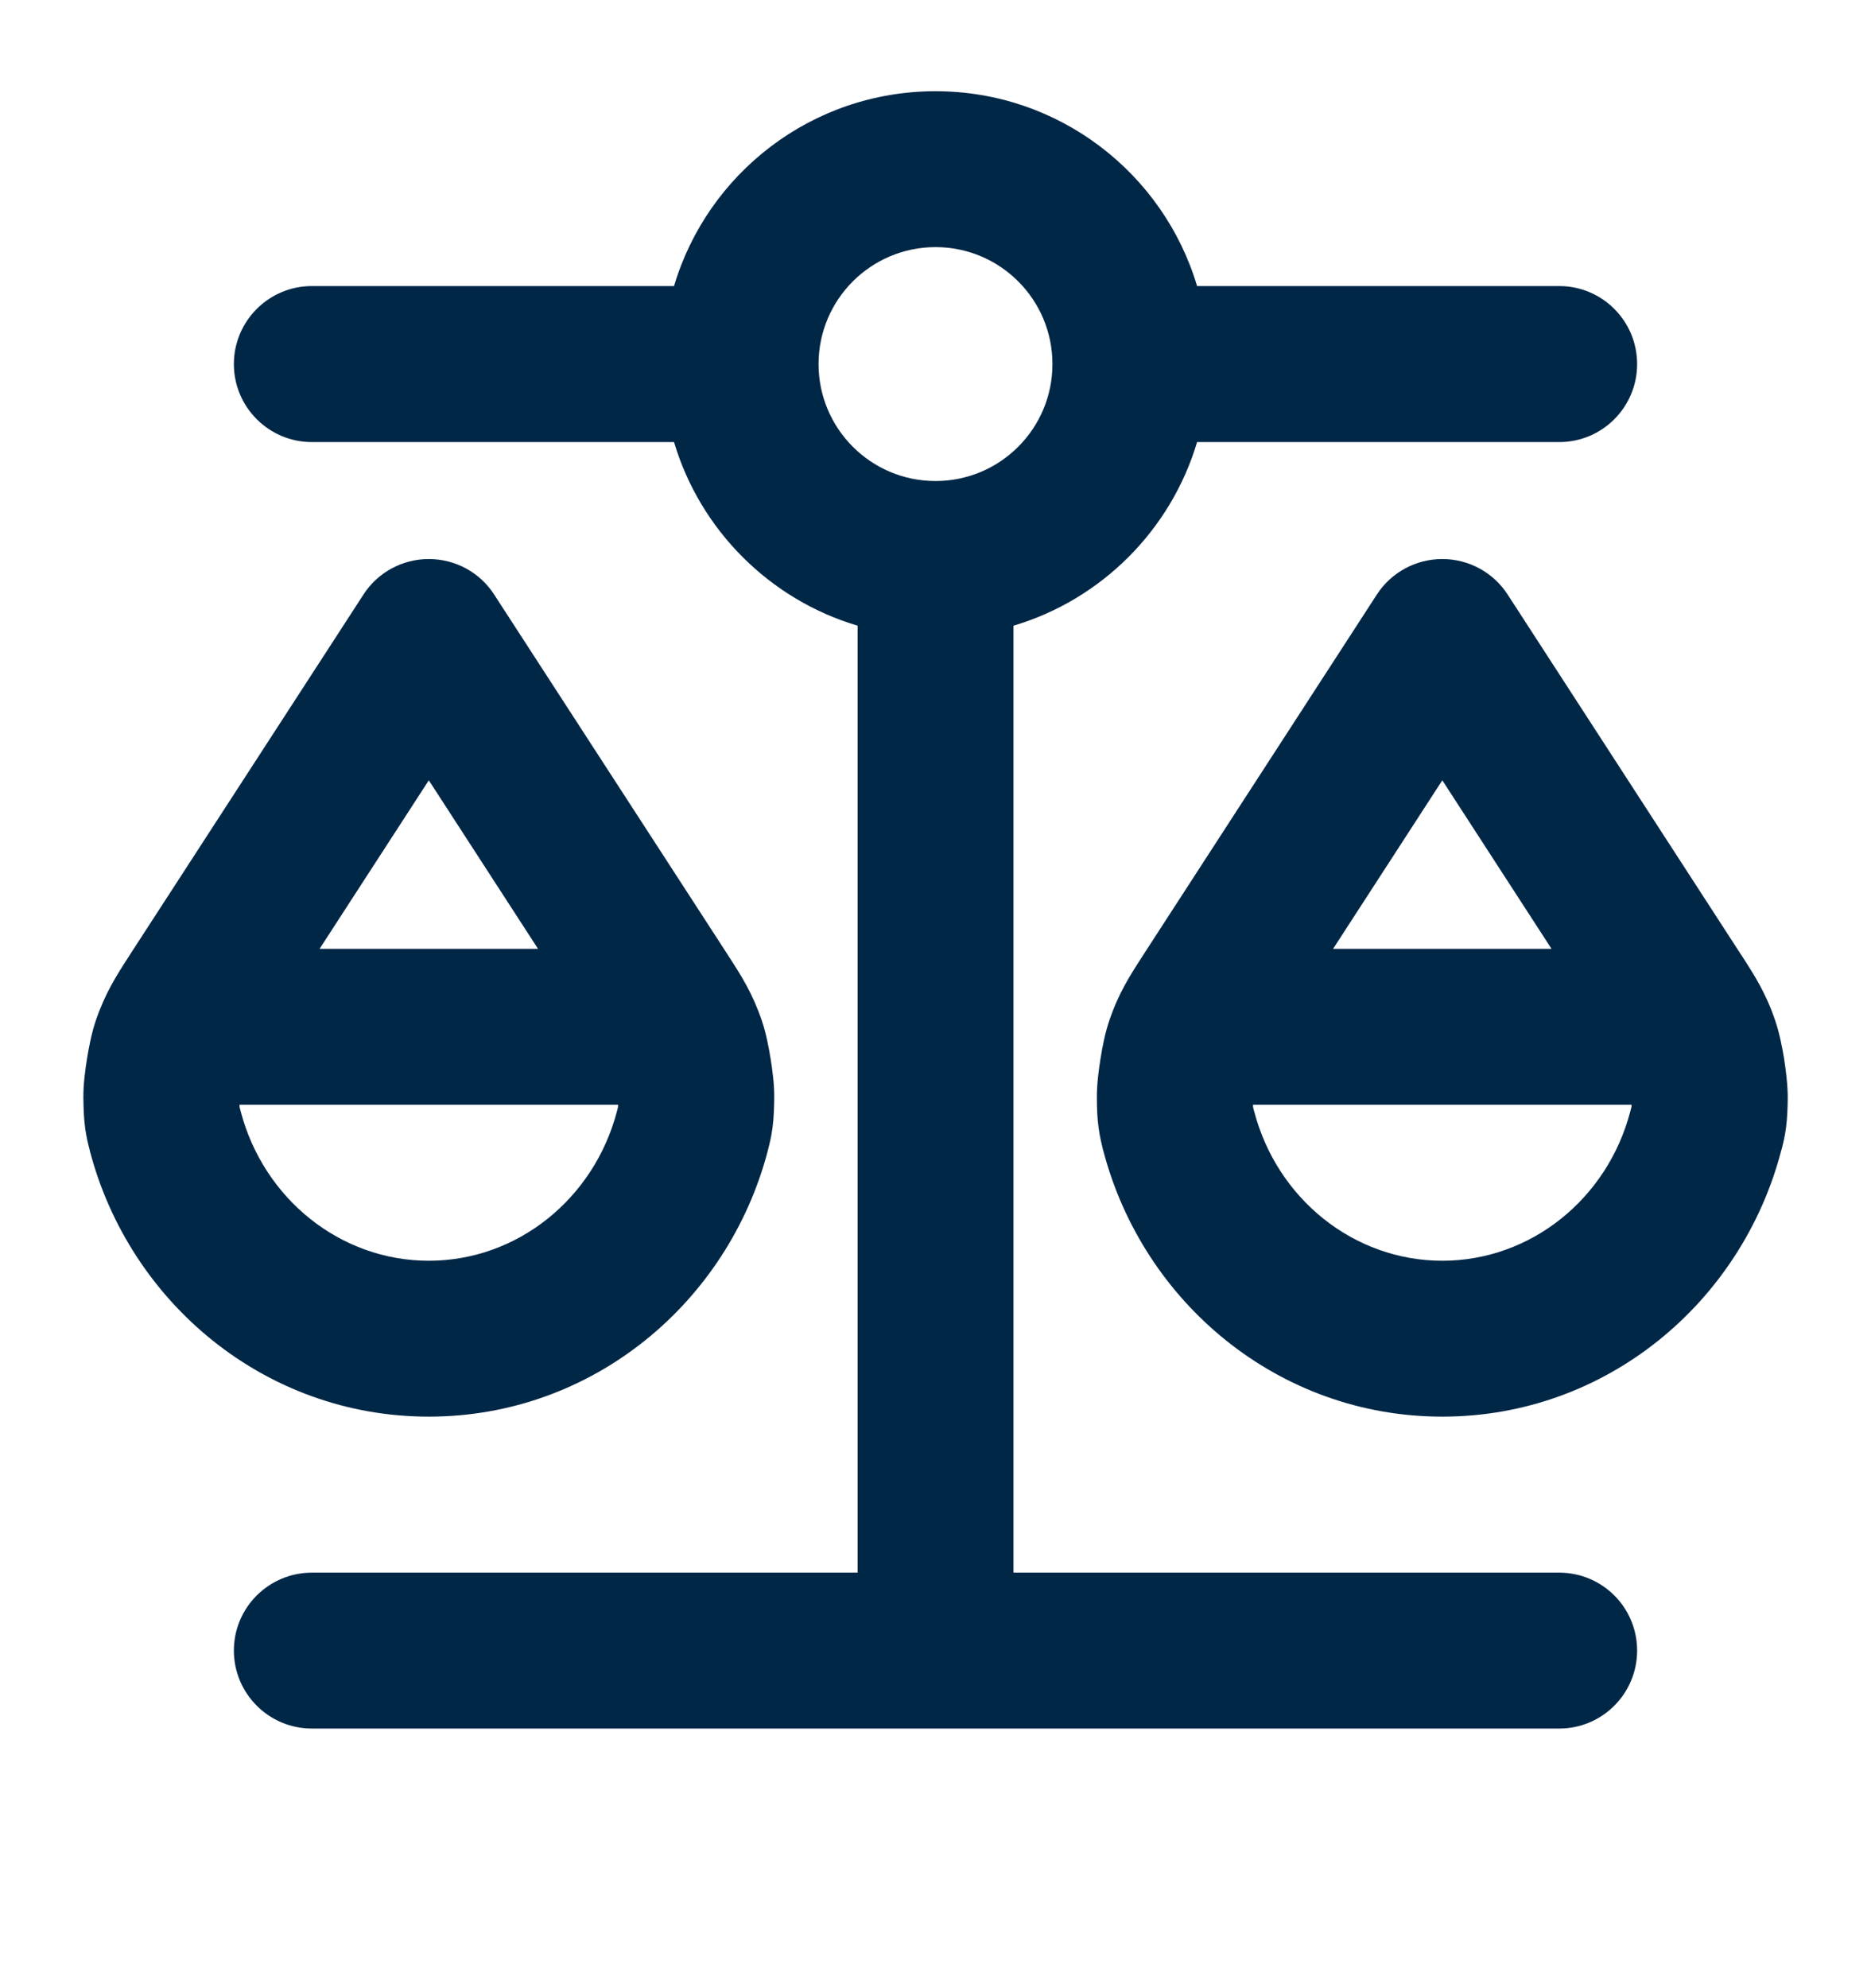 <svg width="16" height="17" viewBox="0 0 16 17" fill="none" xmlns="http://www.w3.org/2000/svg">
<g clip-path="url(#clip0_642_29651)">
<path fill-rule="evenodd" clip-rule="evenodd" d="M8 2.113C7.448 2.113 7 2.561 7 3.113C7 3.665 7.448 4.113 8 4.113C8.553 4.113 9 3.665 9 3.113C9 2.561 8.553 2.113 8 2.113ZM5.764 2.446C6.05 1.483 6.943 0.78 8 0.78C9.057 0.78 9.95 1.483 10.237 2.446L13.334 2.446C13.702 2.446 14 2.745 14 3.113C14 3.481 13.702 3.78 13.334 3.78L10.237 3.78C10.013 4.532 9.42 5.126 8.667 5.35V13.447H13.334C13.702 13.447 14 13.745 14 14.113C14 14.481 13.702 14.78 13.334 14.78L2.667 14.78C2.299 14.78 2 14.481 2 14.113C2 13.745 2.299 13.447 2.667 13.447H7.334V5.35C6.581 5.126 5.988 4.532 5.764 3.78L2.667 3.78C2.299 3.78 2 3.481 2 3.113C2 2.745 2.299 2.446 2.667 2.446L5.764 2.446ZM3.667 4.78C3.893 4.78 4.104 4.894 4.226 5.084L6.217 8.154C6.221 8.161 6.225 8.167 6.229 8.173C6.338 8.341 6.435 8.492 6.516 8.73C6.551 8.833 6.575 8.961 6.59 9.053C6.605 9.145 6.622 9.274 6.621 9.383C6.62 9.477 6.617 9.562 6.606 9.644C6.595 9.727 6.578 9.792 6.567 9.833C6.567 9.835 6.566 9.837 6.566 9.839C6.227 11.137 5.068 12.113 3.667 12.113C2.266 12.113 1.107 11.137 0.768 9.839L0.767 9.833C0.756 9.792 0.739 9.727 0.728 9.644C0.717 9.562 0.714 9.477 0.713 9.383C0.712 9.274 0.729 9.145 0.744 9.053C0.759 8.961 0.783 8.833 0.818 8.73C0.899 8.492 0.996 8.341 1.105 8.173C1.109 8.167 1.113 8.161 1.117 8.154L3.108 5.084C3.23 4.894 3.441 4.78 3.667 4.78ZM2.048 9.446C2.049 9.459 2.049 9.464 2.049 9.467C2.049 9.467 2.049 9.466 2.049 9.467C2.05 9.472 2.052 9.479 2.058 9.502C2.254 10.25 2.91 10.78 3.667 10.78C4.424 10.78 5.08 10.25 5.276 9.502C5.282 9.479 5.283 9.472 5.285 9.467C5.285 9.467 5.284 9.467 5.285 9.467C5.285 9.465 5.285 9.459 5.286 9.446H2.048ZM4.601 8.113H2.733L3.667 6.672L4.601 8.113ZM12.334 4.78C12.56 4.78 12.77 4.894 12.893 5.084L14.883 8.154C14.887 8.161 14.892 8.167 14.896 8.173C15.004 8.341 15.102 8.492 15.182 8.73C15.217 8.833 15.242 8.961 15.257 9.053C15.271 9.145 15.288 9.274 15.288 9.383C15.287 9.477 15.284 9.562 15.273 9.644C15.262 9.727 15.245 9.792 15.234 9.833L15.232 9.839C14.893 11.137 13.735 12.113 12.334 12.113C10.933 12.113 9.774 11.137 9.435 9.839C9.434 9.837 9.434 9.835 9.433 9.833C9.423 9.792 9.406 9.727 9.395 9.644C9.383 9.562 9.38 9.477 9.38 9.383C9.379 9.274 9.396 9.145 9.411 9.053C9.425 8.961 9.45 8.833 9.485 8.73C9.565 8.492 9.663 8.341 9.772 8.173C9.776 8.167 9.78 8.161 9.784 8.154L11.774 5.084C11.897 4.894 12.108 4.78 12.334 4.78ZM11.4 8.113H13.268L12.334 6.672L11.4 8.113ZM13.953 9.446C13.952 9.459 13.951 9.464 13.951 9.467C13.951 9.466 13.951 9.467 13.951 9.467C13.95 9.472 13.948 9.479 13.942 9.502C13.747 10.25 13.09 10.78 12.334 10.78C11.577 10.78 10.92 10.25 10.725 9.502C10.723 9.495 10.722 9.489 10.72 9.484C10.718 9.475 10.717 9.47 10.716 9.467C10.716 9.467 10.716 9.467 10.716 9.467C10.716 9.465 10.715 9.459 10.715 9.446H13.953Z" fill="#012747"/>
</g>
<defs>
<clipPath id="clip0_642_29651">
<rect width="16" height="16" fill="white" transform="translate(0 0.113)"/>
</clipPath>
</defs>
</svg>
